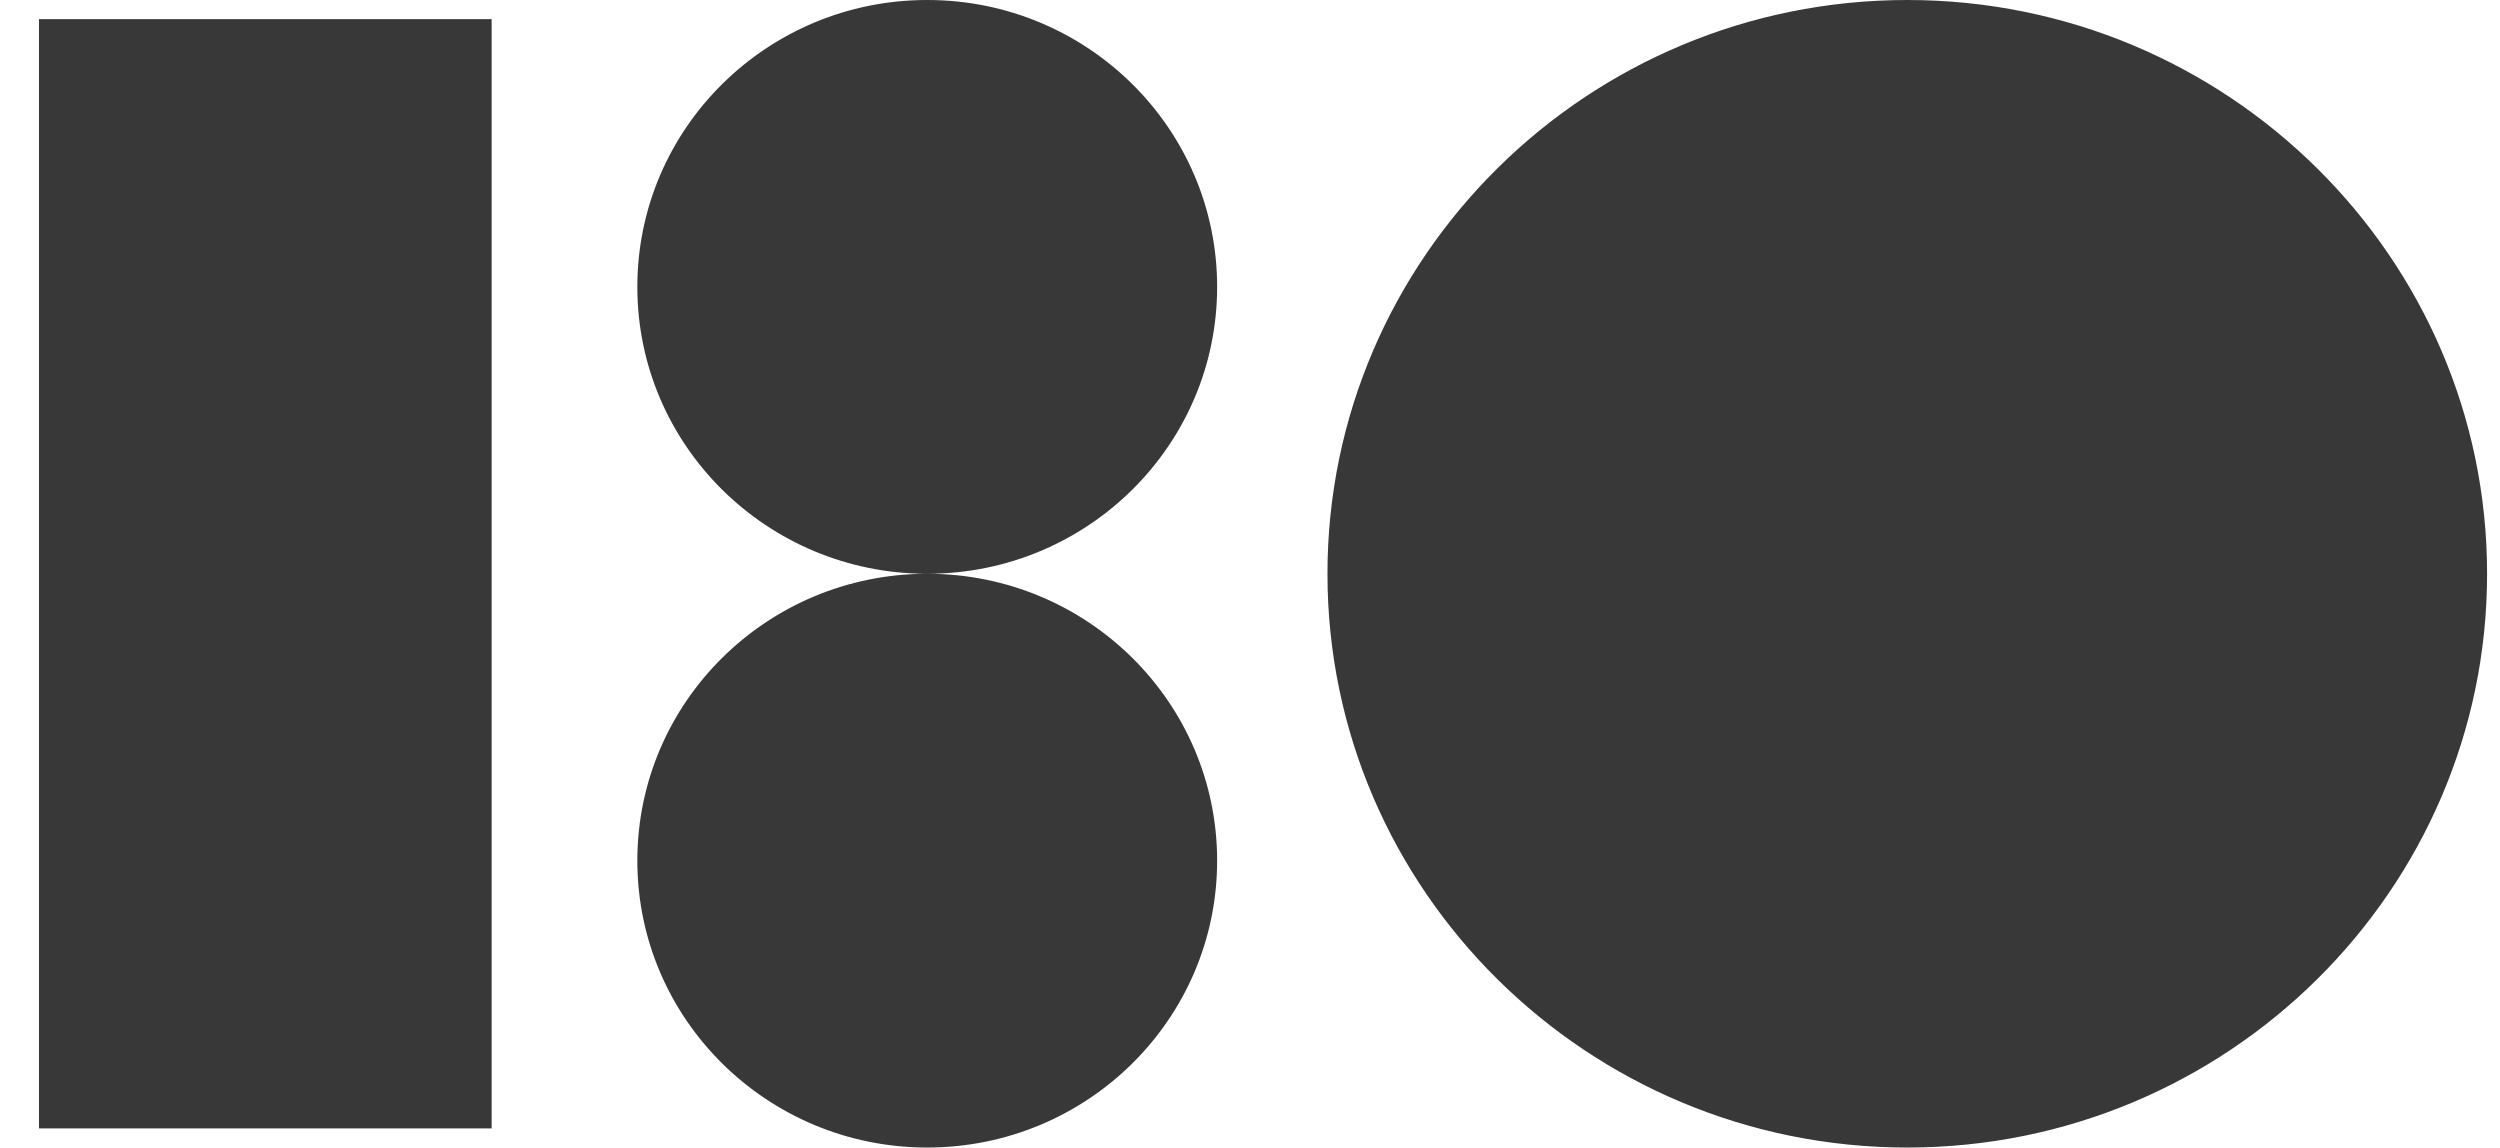 <?xml version="1.0" encoding="utf-8"?>
<svg xmlns="http://www.w3.org/2000/svg" fill="none" height="28" viewBox="0 0 61 28" width="61">
<path clip-rule="evenodd" d="M32.39 14C32.39 6.281 38.737 0 46.538 0C54.338 0 60.685 6.281 60.685 14C60.685 21.72 54.338 28 46.538 28C38.737 28 32.39 21.72 32.39 14ZM29.698 7C29.698 10.862 26.538 13.993 22.637 14C26.538 14.007 29.698 17.138 29.698 21C29.698 24.866 26.531 28 22.624 28C18.718 28 15.551 24.866 15.551 21C15.551 17.138 18.711 14.007 22.612 14C18.711 13.993 15.551 10.862 15.551 7C15.551 3.134 18.718 -3.43323e-05 22.624 -3.43323e-05C26.531 -3.43323e-05 29.698 3.134 29.698 7ZM11.996 27.533H0.951V0.467H11.996V27.533Z" fill="#383839" fill-rule="evenodd" id="180"/>
</svg>